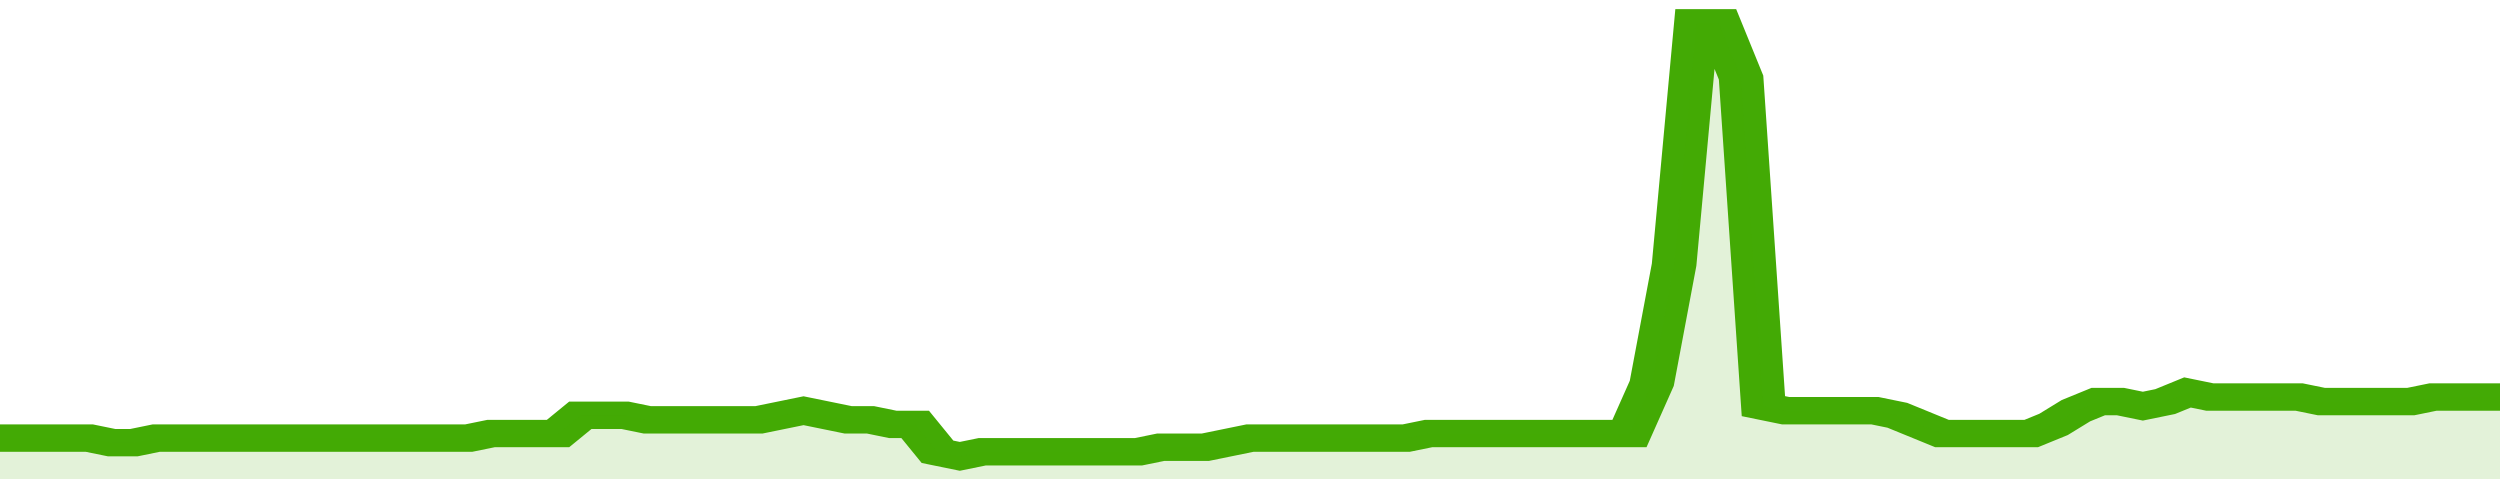 <svg xmlns="http://www.w3.org/2000/svg" viewBox="0 0 336 105" width="120" height="23" preserveAspectRatio="none">
				 <polyline fill="none" stroke="#43AA05" stroke-width="6" points="0, 96 3, 96 6, 96 9, 96 12, 96 15, 97 18, 97 21, 96 24, 96 27, 96 30, 96 33, 96 36, 96 39, 96 42, 96 45, 96 48, 96 51, 96 54, 96 57, 96 60, 96 63, 96 66, 95 69, 95 72, 95 75, 95 78, 91 81, 91 84, 91 87, 92 90, 92 93, 92 96, 92 99, 92 102, 92 105, 91 108, 90 111, 91 114, 92 117, 92 120, 93 123, 93 126, 99 129, 100 132, 99 135, 99 138, 99 141, 99 144, 99 147, 99 150, 99 153, 99 156, 98 159, 98 162, 98 165, 97 168, 96 171, 96 174, 96 177, 96 180, 96 183, 96 186, 96 189, 96 192, 95 195, 95 198, 95 201, 95 204, 95 207, 95 210, 95 213, 95 216, 95 219, 95 222, 84 225, 58 228, 5 231, 5 234, 17 237, 89 240, 90 243, 90 246, 90 249, 90 252, 90 255, 91 258, 93 261, 95 264, 95 267, 95 270, 95 273, 95 276, 93 279, 90 282, 88 285, 88 288, 89 291, 88 294, 86 297, 87 300, 87 303, 87 306, 87 309, 87 312, 88 315, 88 318, 88 321, 88 324, 88 327, 87 330, 87 333, 87 336, 87 336, 87 "> </polyline>
				 <polygon fill="#43AA05" opacity="0.15" points="0, 105 0, 96 3, 96 6, 96 9, 96 12, 96 15, 97 18, 97 21, 96 24, 96 27, 96 30, 96 33, 96 36, 96 39, 96 42, 96 45, 96 48, 96 51, 96 54, 96 57, 96 60, 96 63, 96 66, 95 69, 95 72, 95 75, 95 78, 91 81, 91 84, 91 87, 92 90, 92 93, 92 96, 92 99, 92 102, 92 105, 91 108, 90 111, 91 114, 92 117, 92 120, 93 123, 93 126, 99 129, 100 132, 99 135, 99 138, 99 141, 99 144, 99 147, 99 150, 99 153, 99 156, 98 159, 98 162, 98 165, 97 168, 96 171, 96 174, 96 177, 96 180, 96 183, 96 186, 96 189, 96 192, 95 195, 95 198, 95 201, 95 204, 95 207, 95 210, 95 213, 95 216, 95 219, 95 222, 84 225, 58 228, 5 231, 5 234, 17 237, 89 240, 90 243, 90 246, 90 249, 90 252, 90 255, 91 258, 93 261, 95 264, 95 267, 95 270, 95 273, 95 276, 93 279, 90 282, 88 285, 88 288, 89 291, 88 294, 86 297, 87 300, 87 303, 87 306, 87 309, 87 312, 88 315, 88 318, 88 321, 88 324, 88 327, 87 330, 87 333, 87 336, 87 336, 105 "></polygon>
			</svg>